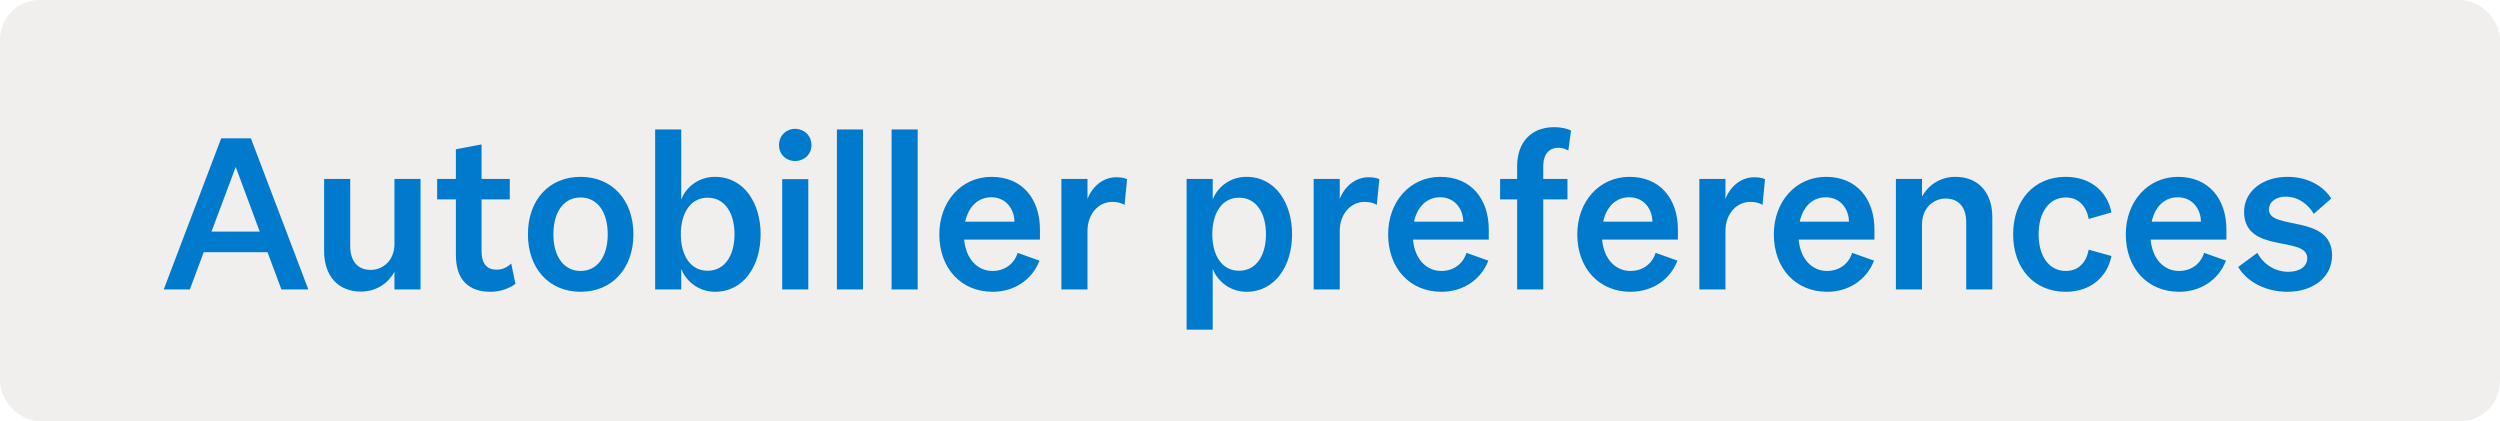 <svg width="190" height="32" viewBox="0 0 190 32" fill="none" xmlns="http://www.w3.org/2000/svg">
<rect width="190" height="32" rx="3" fill="#C4C0BC" fill-opacity="0.25"/>
<path d="M21.387 22H23.435L19.067 10.512H16.811L12.443 22H14.427L15.483 19.168H20.331L21.387 22ZM17.915 12.688L19.739 17.6H16.075L17.915 12.688ZM31.961 13.6H29.977V18.56C29.977 19.808 29.081 20.512 28.185 20.512C27.097 20.512 26.617 19.744 26.617 18.704V13.6H24.633V19.088C24.633 20.928 25.657 22.16 27.433 22.16C28.681 22.16 29.561 21.44 29.977 20.656V22H31.961V13.6ZM34.647 19.376C34.647 21.296 35.639 22.176 37.287 22.176C38.007 22.176 38.727 21.92 39.175 21.568L38.855 20.032C38.551 20.304 38.215 20.496 37.735 20.496C37.031 20.496 36.599 20.064 36.599 19.104V15.152H38.743V13.6H36.599V10.976L34.647 11.344V13.6H33.223V15.152H34.647V19.376ZM48.139 17.808C48.139 15.2 46.523 13.44 44.123 13.44C41.723 13.44 40.123 15.2 40.123 17.808C40.123 20.4 41.723 22.176 44.123 22.176C46.523 22.176 48.139 20.4 48.139 17.808ZM42.059 17.808C42.059 16.064 42.875 15.008 44.123 15.008C45.371 15.008 46.187 16.064 46.187 17.808C46.187 19.536 45.371 20.592 44.123 20.592C42.875 20.592 42.059 19.536 42.059 17.808ZM51.775 20.432C52.143 21.392 53.119 22.176 54.335 22.176C56.543 22.176 57.807 20.176 57.807 17.808C57.807 15.424 56.543 13.44 54.335 13.44C53.119 13.44 52.143 14.192 51.775 15.168V9.84H49.791V22H51.775V20.432ZM53.775 20.576C52.463 20.576 51.743 19.392 51.743 17.808C51.743 16.208 52.463 15.024 53.775 15.024C55.103 15.024 55.823 16.208 55.823 17.808C55.823 19.392 55.103 20.576 53.775 20.576ZM59.207 11.024C59.207 11.76 59.767 12.24 60.423 12.24C61.095 12.24 61.671 11.76 61.671 11.024C61.671 10.288 61.095 9.792 60.423 9.792C59.767 9.792 59.207 10.288 59.207 11.024ZM61.431 13.616H59.447V22H61.431V13.616ZM65.588 9.84H63.604V22H65.588V9.84ZM69.744 9.84H67.76V22H69.744V9.84ZM79.004 19.808L77.34 19.216C77.084 20.048 76.364 20.592 75.436 20.592C74.268 20.592 73.404 19.664 73.276 18.208H79.036V17.44C79.036 15.136 77.708 13.44 75.356 13.44C73.052 13.44 71.388 15.328 71.388 17.808C71.388 20.4 73.052 22.176 75.436 22.176C77.052 22.176 78.428 21.296 79.004 19.808ZM75.34 14.992C76.444 14.992 77.084 15.872 77.1 16.848H73.356C73.612 15.664 74.364 14.992 75.34 14.992ZM85.658 13.616C85.466 13.52 85.178 13.472 84.826 13.472C83.818 13.472 83.002 14.192 82.65 15.12V13.6H80.666V22H82.65V17.552C82.65 16.224 83.514 15.344 84.522 15.344C84.906 15.344 85.178 15.408 85.466 15.568L85.658 13.616ZM92.166 20.432C92.534 21.392 93.51 22.176 94.726 22.176C96.934 22.176 98.198 20.176 98.198 17.808C98.198 15.424 96.934 13.44 94.726 13.44C93.51 13.44 92.534 14.192 92.166 15.168V13.6H90.182V25.056H92.166V20.432ZM94.166 20.576C92.854 20.576 92.134 19.392 92.134 17.808C92.134 16.208 92.854 15.024 94.166 15.024C95.494 15.024 96.214 16.208 96.214 17.808C96.214 19.392 95.494 20.576 94.166 20.576ZM104.83 13.616C104.638 13.52 104.35 13.472 103.998 13.472C102.99 13.472 102.174 14.192 101.822 15.12V13.6H99.838V22H101.822V17.552C101.822 16.224 102.686 15.344 103.694 15.344C104.078 15.344 104.35 15.408 104.638 15.568L104.83 13.616ZM113.114 19.808L111.45 19.216C111.194 20.048 110.474 20.592 109.546 20.592C108.378 20.592 107.514 19.664 107.386 18.208H113.146V17.44C113.146 15.136 111.818 13.44 109.466 13.44C107.162 13.44 105.498 15.328 105.498 17.808C105.498 20.4 107.162 22.176 109.546 22.176C111.162 22.176 112.538 21.296 113.114 19.808ZM109.45 14.992C110.554 14.992 111.194 15.872 111.21 16.848H107.466C107.722 15.664 108.474 14.992 109.45 14.992ZM119.4 9.92C119.08 9.76 118.616 9.664 118.12 9.664C116.36 9.664 115.304 10.832 115.304 12.608V13.6H114.008V15.152H115.304V22H117.288V15.152H119.128V13.6H117.288V12.608C117.288 11.712 117.736 11.232 118.44 11.232C118.744 11.232 118.984 11.328 119.192 11.44L119.4 9.92ZM127.489 19.808L125.825 19.216C125.569 20.048 124.849 20.592 123.921 20.592C122.753 20.592 121.889 19.664 121.761 18.208H127.521V17.44C127.521 15.136 126.193 13.44 123.841 13.44C121.537 13.44 119.873 15.328 119.873 17.808C119.873 20.4 121.537 22.176 123.921 22.176C125.537 22.176 126.913 21.296 127.489 19.808ZM123.825 14.992C124.929 14.992 125.569 15.872 125.585 16.848H121.841C122.097 15.664 122.849 14.992 123.825 14.992ZM134.143 13.616C133.951 13.52 133.663 13.472 133.311 13.472C132.303 13.472 131.487 14.192 131.135 15.12V13.6H129.151V22H131.135V17.552C131.135 16.224 131.999 15.344 133.007 15.344C133.391 15.344 133.663 15.408 133.951 15.568L134.143 13.616ZM142.426 19.808L140.762 19.216C140.506 20.048 139.786 20.592 138.858 20.592C137.69 20.592 136.826 19.664 136.698 18.208H142.458V17.44C142.458 15.136 141.13 13.44 138.778 13.44C136.474 13.44 134.81 15.328 134.81 17.808C134.81 20.4 136.474 22.176 138.858 22.176C140.474 22.176 141.85 21.296 142.426 19.808ZM138.762 14.992C139.866 14.992 140.506 15.872 140.522 16.848H136.778C137.034 15.664 137.786 14.992 138.762 14.992ZM144.088 22H146.072V17.04C146.072 15.792 146.968 15.088 147.864 15.088C148.952 15.088 149.432 15.856 149.432 16.896V22H151.416V16.512C151.416 14.672 150.392 13.44 148.616 13.44C147.368 13.44 146.488 14.16 146.072 14.944V13.6H144.088V22ZM154.934 17.808C154.934 16.128 155.734 15.008 156.998 15.008C158.006 15.008 158.566 15.696 158.742 16.64L160.47 16.144C160.182 14.656 158.998 13.44 156.982 13.44C154.598 13.44 152.998 15.216 152.998 17.808C152.998 20.4 154.598 22.176 156.982 22.176C158.998 22.176 160.182 20.944 160.47 19.456L158.742 18.976C158.566 19.904 158.006 20.592 156.998 20.592C155.734 20.592 154.934 19.488 154.934 17.808ZM169.176 19.808L167.512 19.216C167.256 20.048 166.536 20.592 165.608 20.592C164.44 20.592 163.576 19.664 163.448 18.208H169.208V17.44C169.208 15.136 167.88 13.44 165.528 13.44C163.224 13.44 161.56 15.328 161.56 17.808C161.56 20.4 163.224 22.176 165.608 22.176C167.224 22.176 168.6 21.296 169.176 19.808ZM165.512 14.992C166.616 14.992 167.256 15.872 167.272 16.848H163.528C163.784 15.664 164.536 14.992 165.512 14.992ZM170.102 20.288C170.822 21.504 172.31 22.176 173.846 22.176C175.75 22.176 177.238 21.104 177.238 19.408C177.238 16.256 172.438 17.52 172.438 15.936C172.438 15.344 172.966 14.944 173.734 14.944C174.646 14.944 175.43 15.52 175.846 16.256L177.174 15.088C176.598 14.16 175.414 13.44 173.862 13.44C171.91 13.44 170.55 14.576 170.55 16.096C170.55 19.328 175.35 17.888 175.35 19.616C175.35 20.272 174.758 20.656 173.91 20.656C172.95 20.656 172.038 20.128 171.558 19.216L170.102 20.288Z" fill="#007ACD"/>
</svg>
